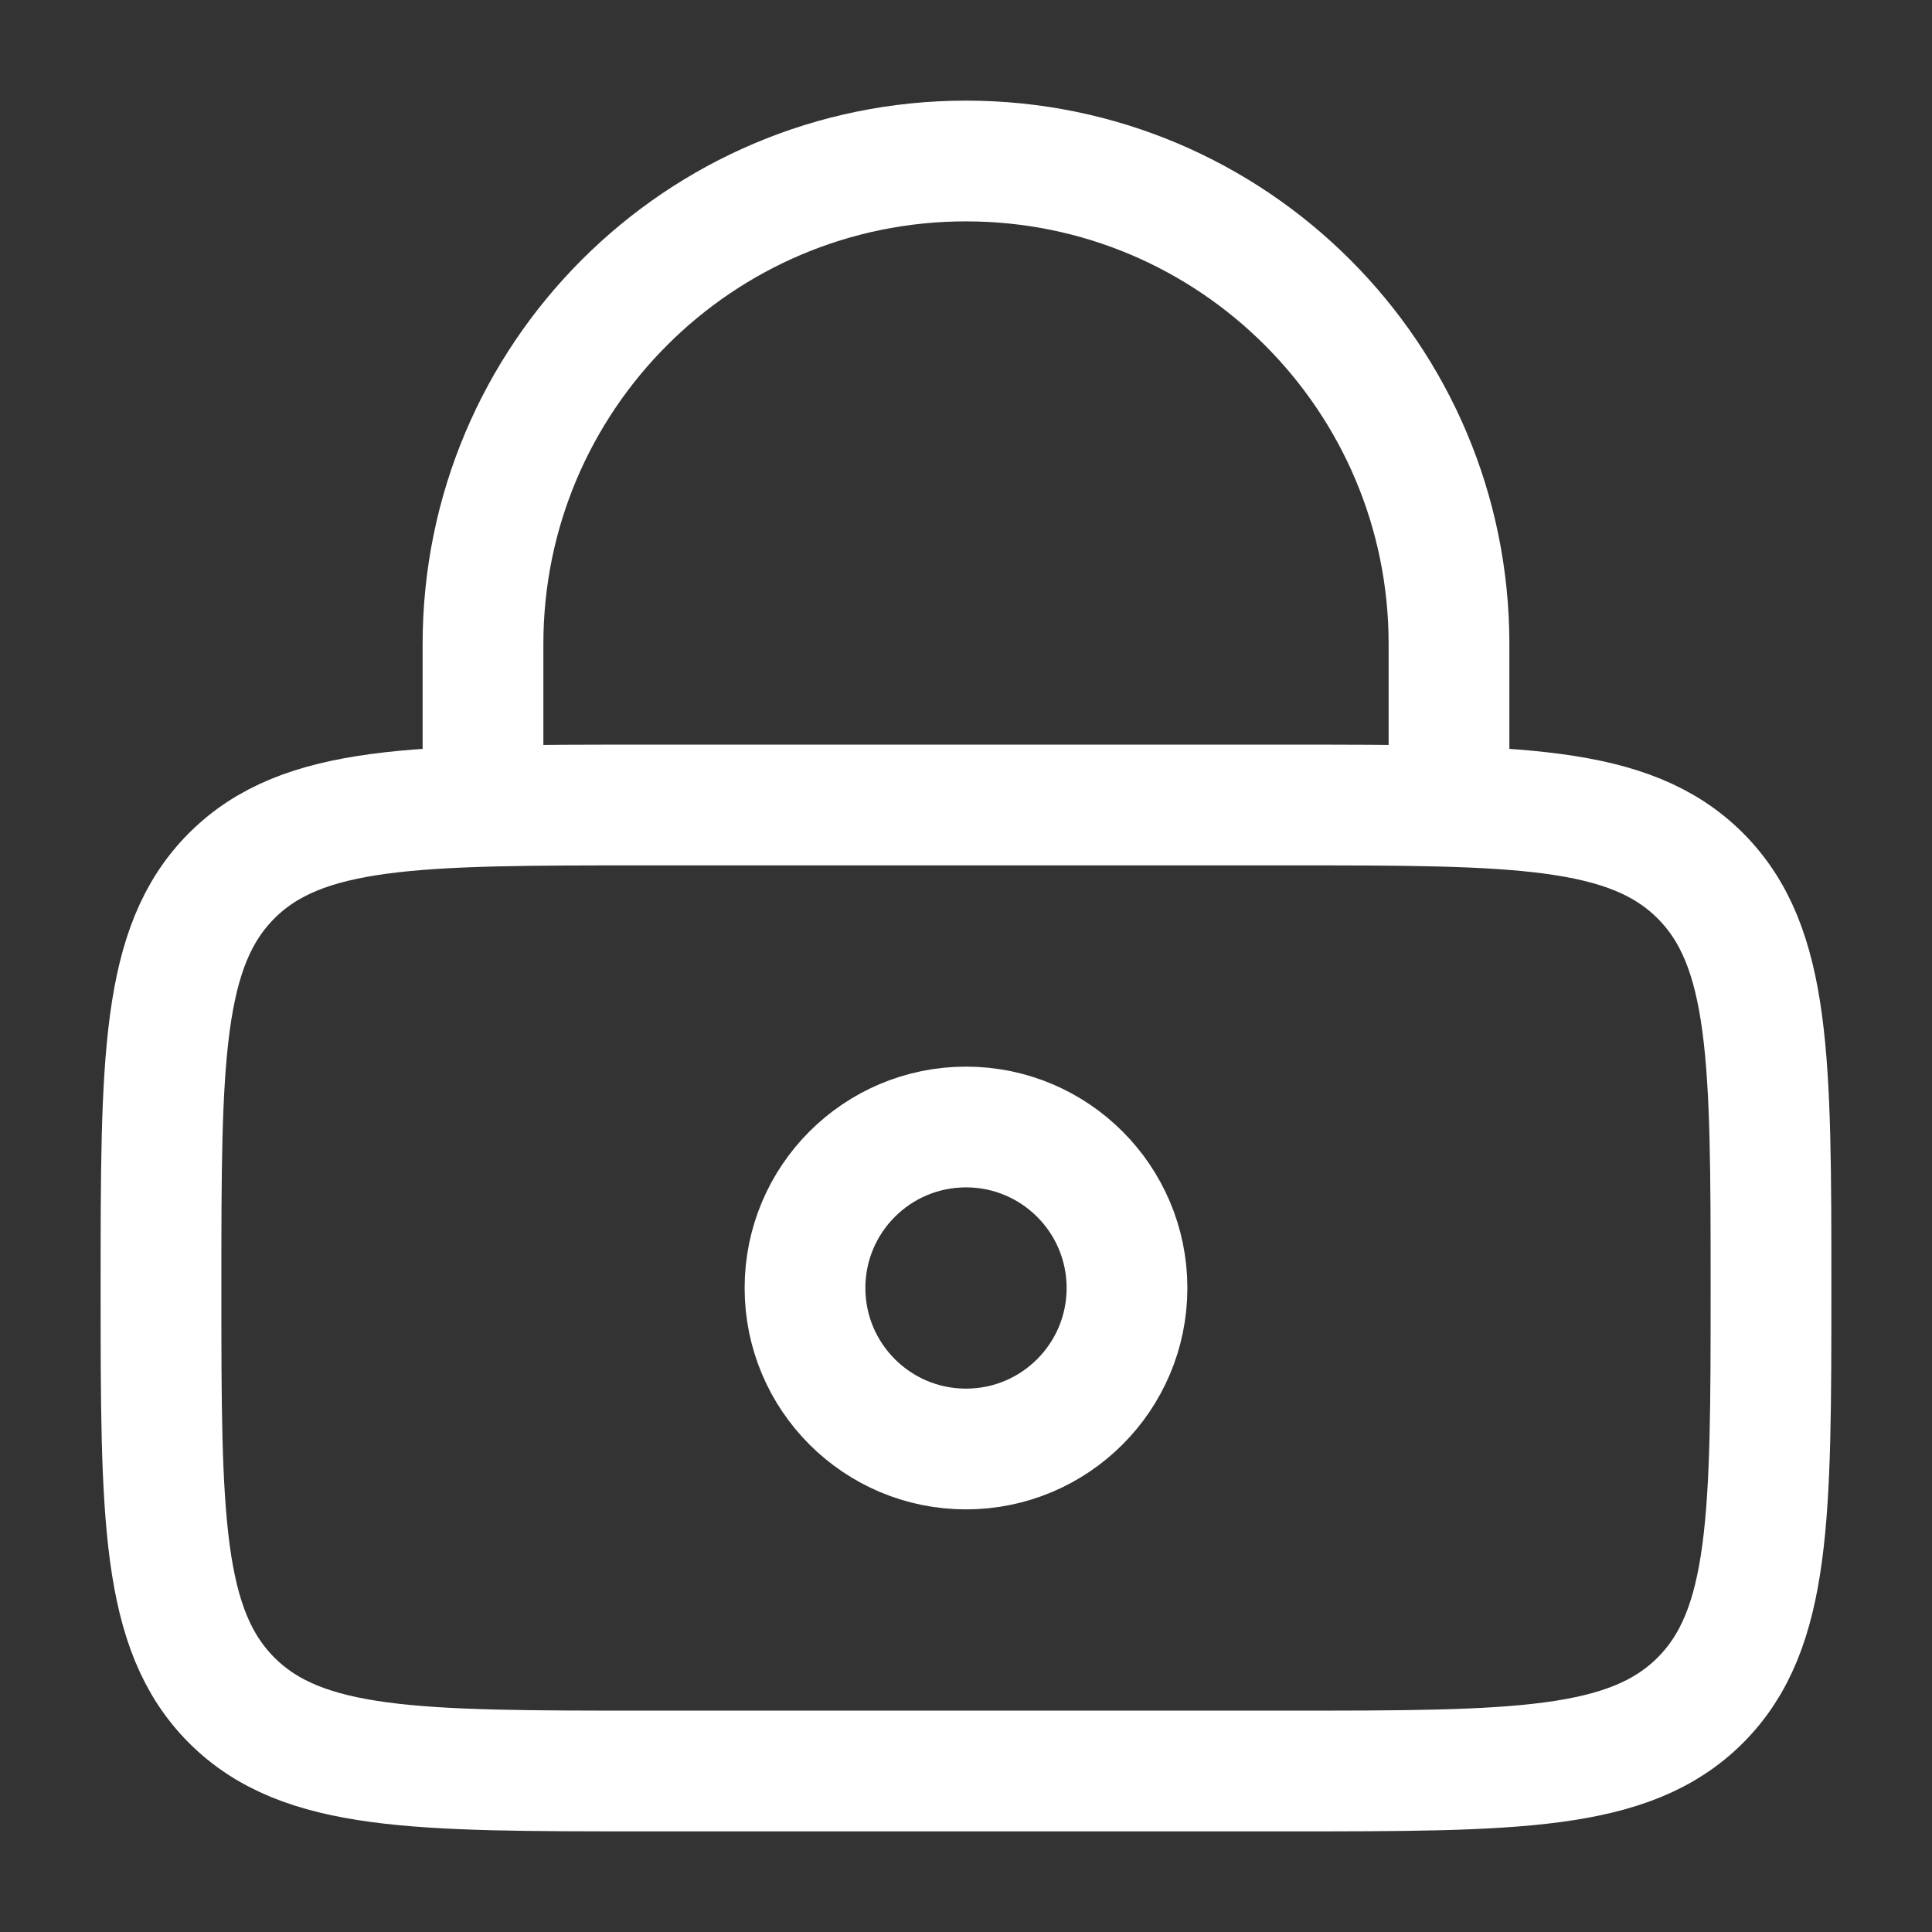 <svg width="48" height="48" viewBox="0 0 48 48" fill="none" xmlns="http://www.w3.org/2000/svg">
<rect x="0" y="0" width="48" height="48" fill="#333333" stroke="none"/>
<path d="M4 32C4 26.343 4 23.515 5.757 21.757C7.515 20 10.343 20 16 20H32C37.657 20 40.485 20 42.243 21.757C44 23.515 44 26.343 44 32C44 37.657 44 40.485 42.243 42.243C40.485 44 37.657 44 32 44H16C10.343 44 7.515 44 5.757 42.243C4 40.485 4 37.657 4 32Z" stroke="white" stroke-width="3"/>
<circle cx="24" cy="32" r="4" stroke="white" stroke-width="3"/>
<path d="M12 20V16C12 9.373 17.373 4 24 4C30.627 4 36 9.373 36 16V20" stroke="white" stroke-width="3" stroke-linecap="round"/>
</svg>
